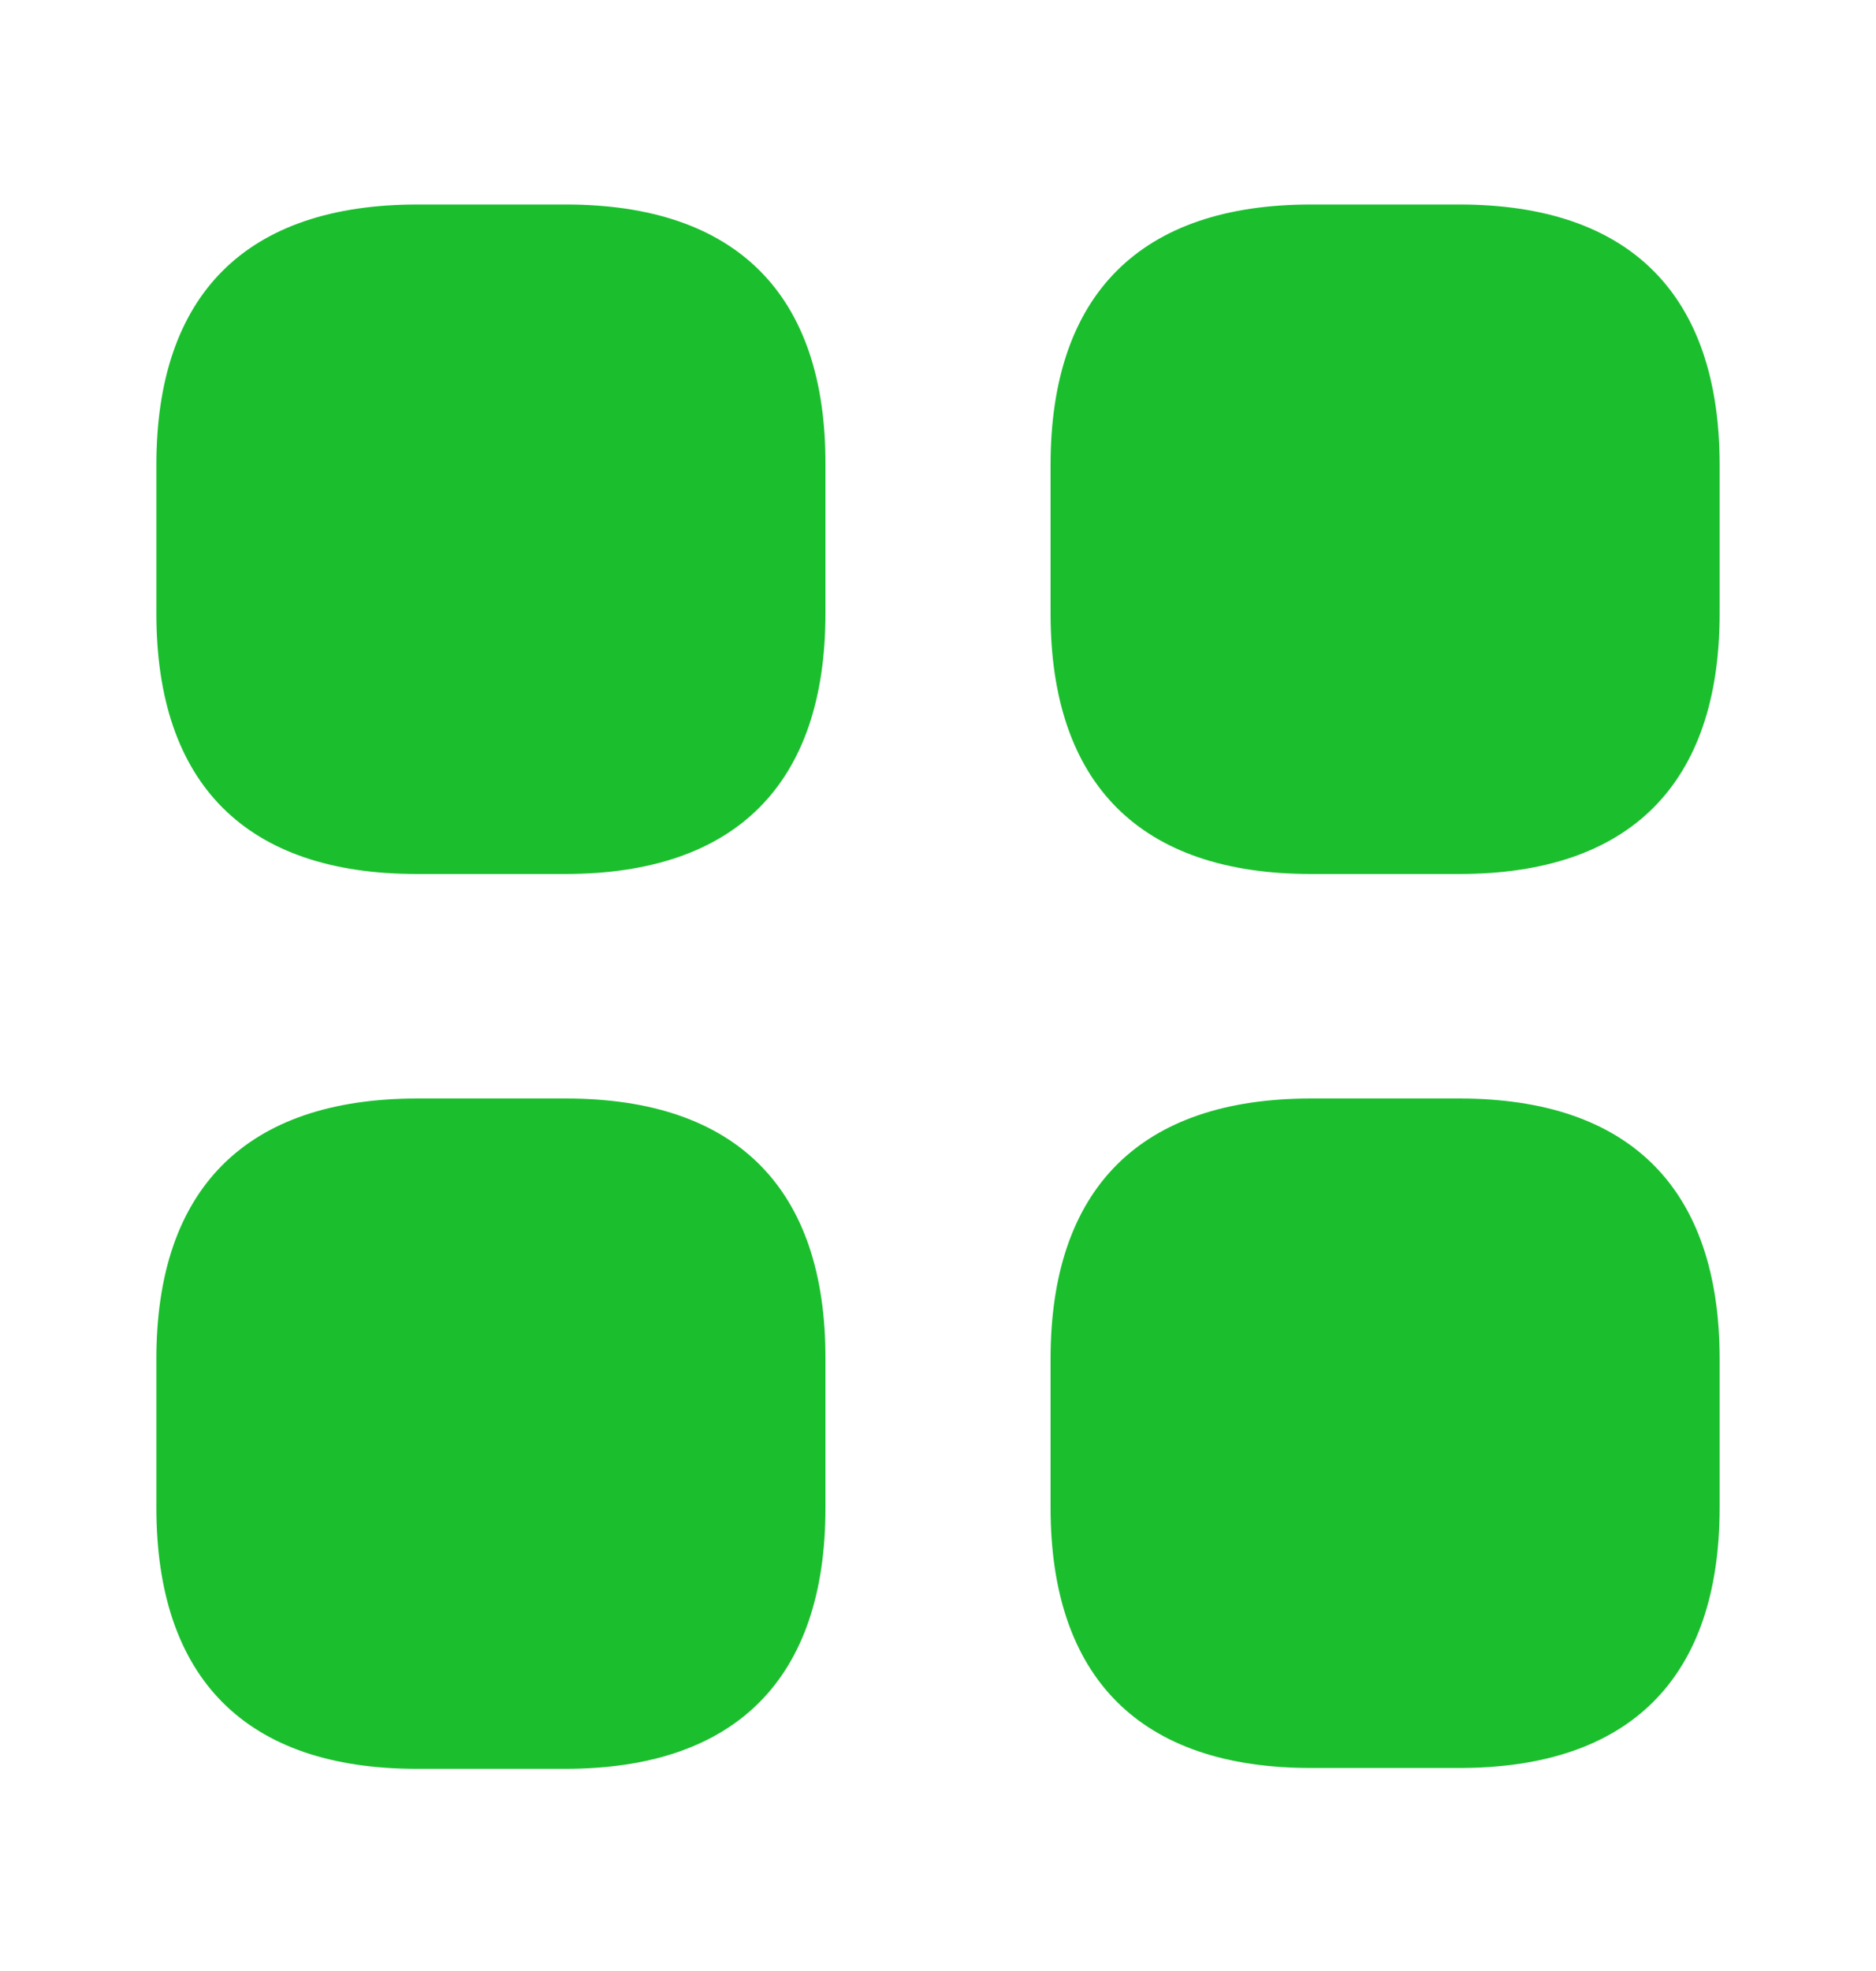 <svg width="20" height="21" viewBox="0 0 20 21" fill="none" xmlns="http://www.w3.org/2000/svg">
<path d="M6.033 2.179H4.45C2.625 2.179 1.667 3.137 1.667 4.954V6.537C1.667 8.354 2.625 9.312 4.442 9.312H6.025C7.842 9.312 8.8 8.354 8.8 6.537V4.954C8.808 3.137 7.85 2.179 6.033 2.179Z" fill="#1BBF2E"/>
<path d="M15.558 2.179H13.975C12.158 2.179 11.2 3.137 11.2 4.954V6.537C11.2 8.354 12.158 9.312 13.975 9.312H15.558C17.375 9.312 18.333 8.354 18.333 6.537V4.954C18.333 3.137 17.375 2.179 15.558 2.179Z" fill="#1BBF2E"/>
<path d="M15.558 11.704H13.975C12.158 11.704 11.2 12.662 11.2 14.479V16.062C11.2 17.879 12.158 18.837 13.975 18.837H15.558C17.375 18.837 18.333 17.879 18.333 16.062V14.479C18.333 12.662 17.375 11.704 15.558 11.704Z" fill="#1BBF2E"/>
<path d="M6.033 11.704H4.45C2.625 11.704 1.667 12.662 1.667 14.479V16.062C1.667 17.887 2.625 18.846 4.442 18.846H6.025C7.842 18.846 8.8 17.887 8.8 16.07V14.487C8.808 12.662 7.85 11.704 6.033 11.704Z" fill="#1BBF2E"/>
</svg>
